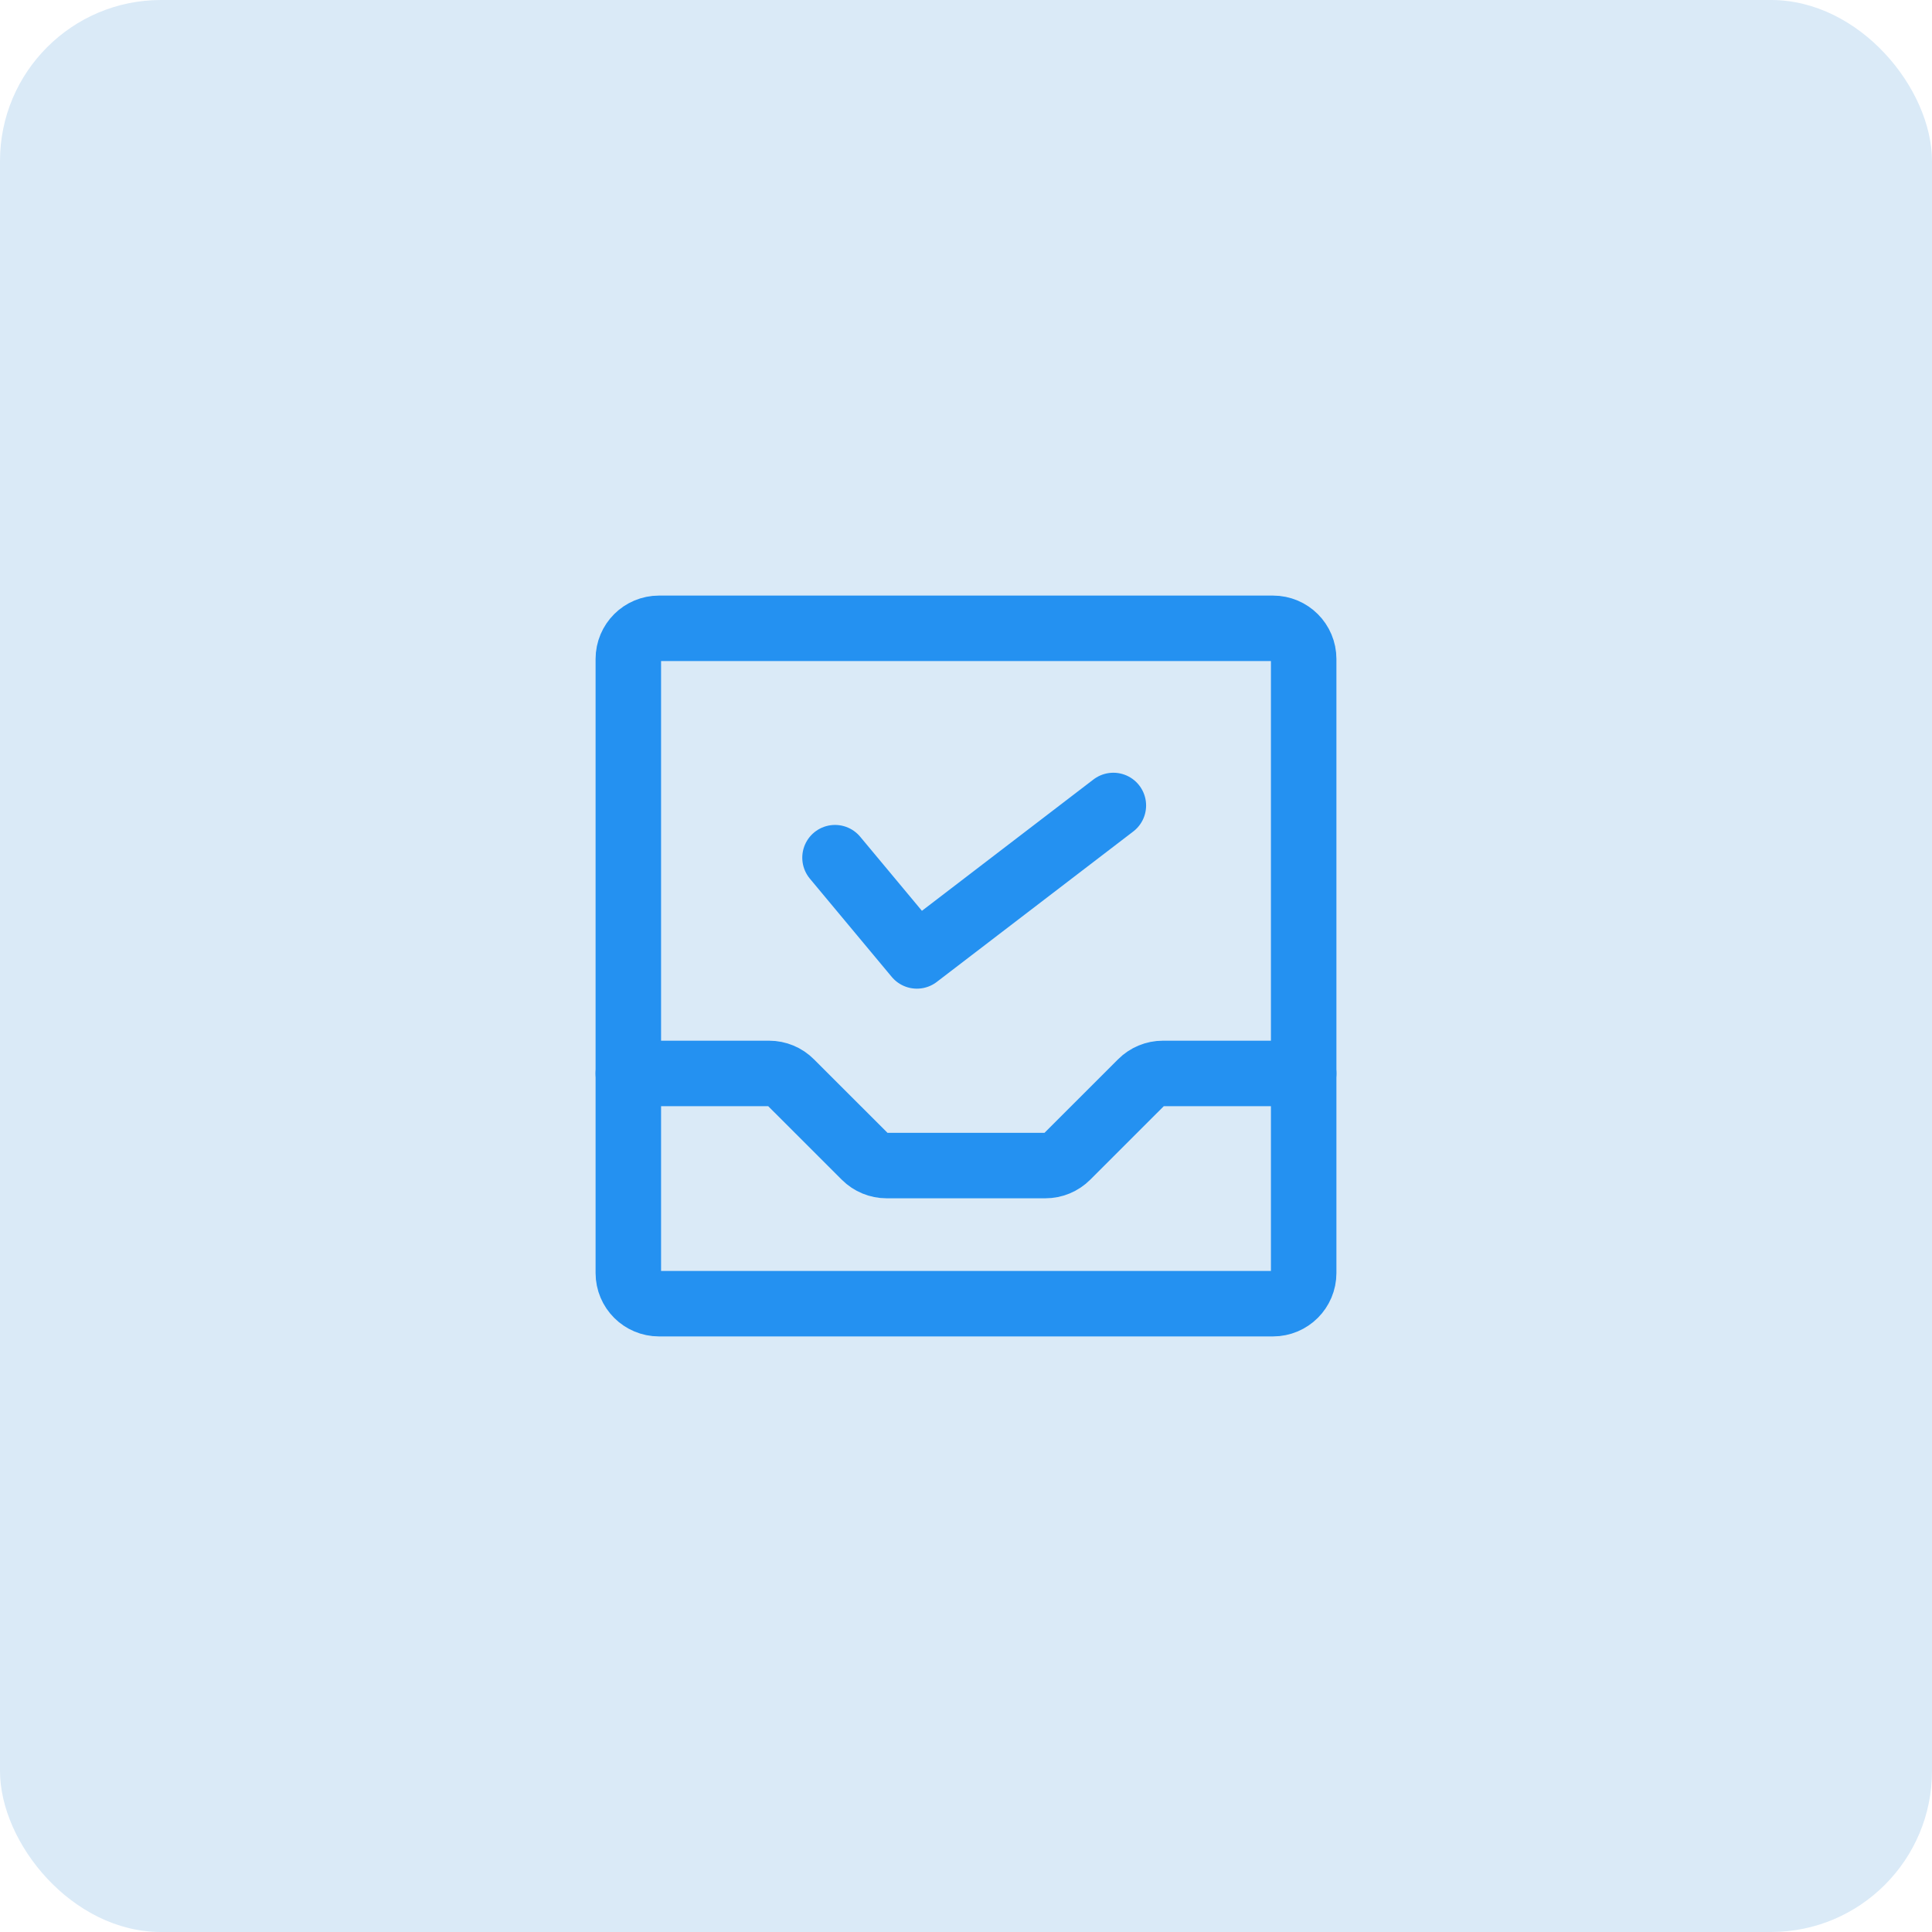 <svg width="59" height="59" viewBox="0 0 59 59" fill="none" xmlns="http://www.w3.org/2000/svg">
<rect width="59" height="59" rx="4.917" fill="#DAEAF7"/>
<g clip-path="url(#clip0_19651_1871)">
<path d="M19.188 32.781H23.487C23.735 32.781 23.974 32.88 24.149 33.056L26.413 35.319C26.589 35.495 26.827 35.594 27.075 35.594H31.925C32.173 35.594 32.411 35.495 32.587 35.319L34.851 33.056C35.026 32.88 35.265 32.781 35.513 32.781H39.812" stroke="#2491F1" stroke-width="2" stroke-linecap="round" stroke-linejoin="round"/>
<path d="M38.875 19.188H20.125C19.607 19.188 19.188 19.607 19.188 20.125V38.875C19.188 39.393 19.607 39.812 20.125 39.812H38.875C39.393 39.812 39.812 39.393 39.812 38.875V20.125C39.812 19.607 39.393 19.188 38.875 19.188Z" stroke="#2491F1" stroke-width="2" stroke-linecap="round" stroke-linejoin="round"/>
<path d="M34 24.598L28 29.192L25.5 26.192" stroke="#2491F1" stroke-width="2" stroke-linecap="round" stroke-linejoin="round"/>
</g>
<defs>
<clipPath id="clip0_19651_1871">
<rect width="30" height="30" fill="white" transform="translate(14.5 14.5)"/>
</clipPath>
</defs>
</svg>
